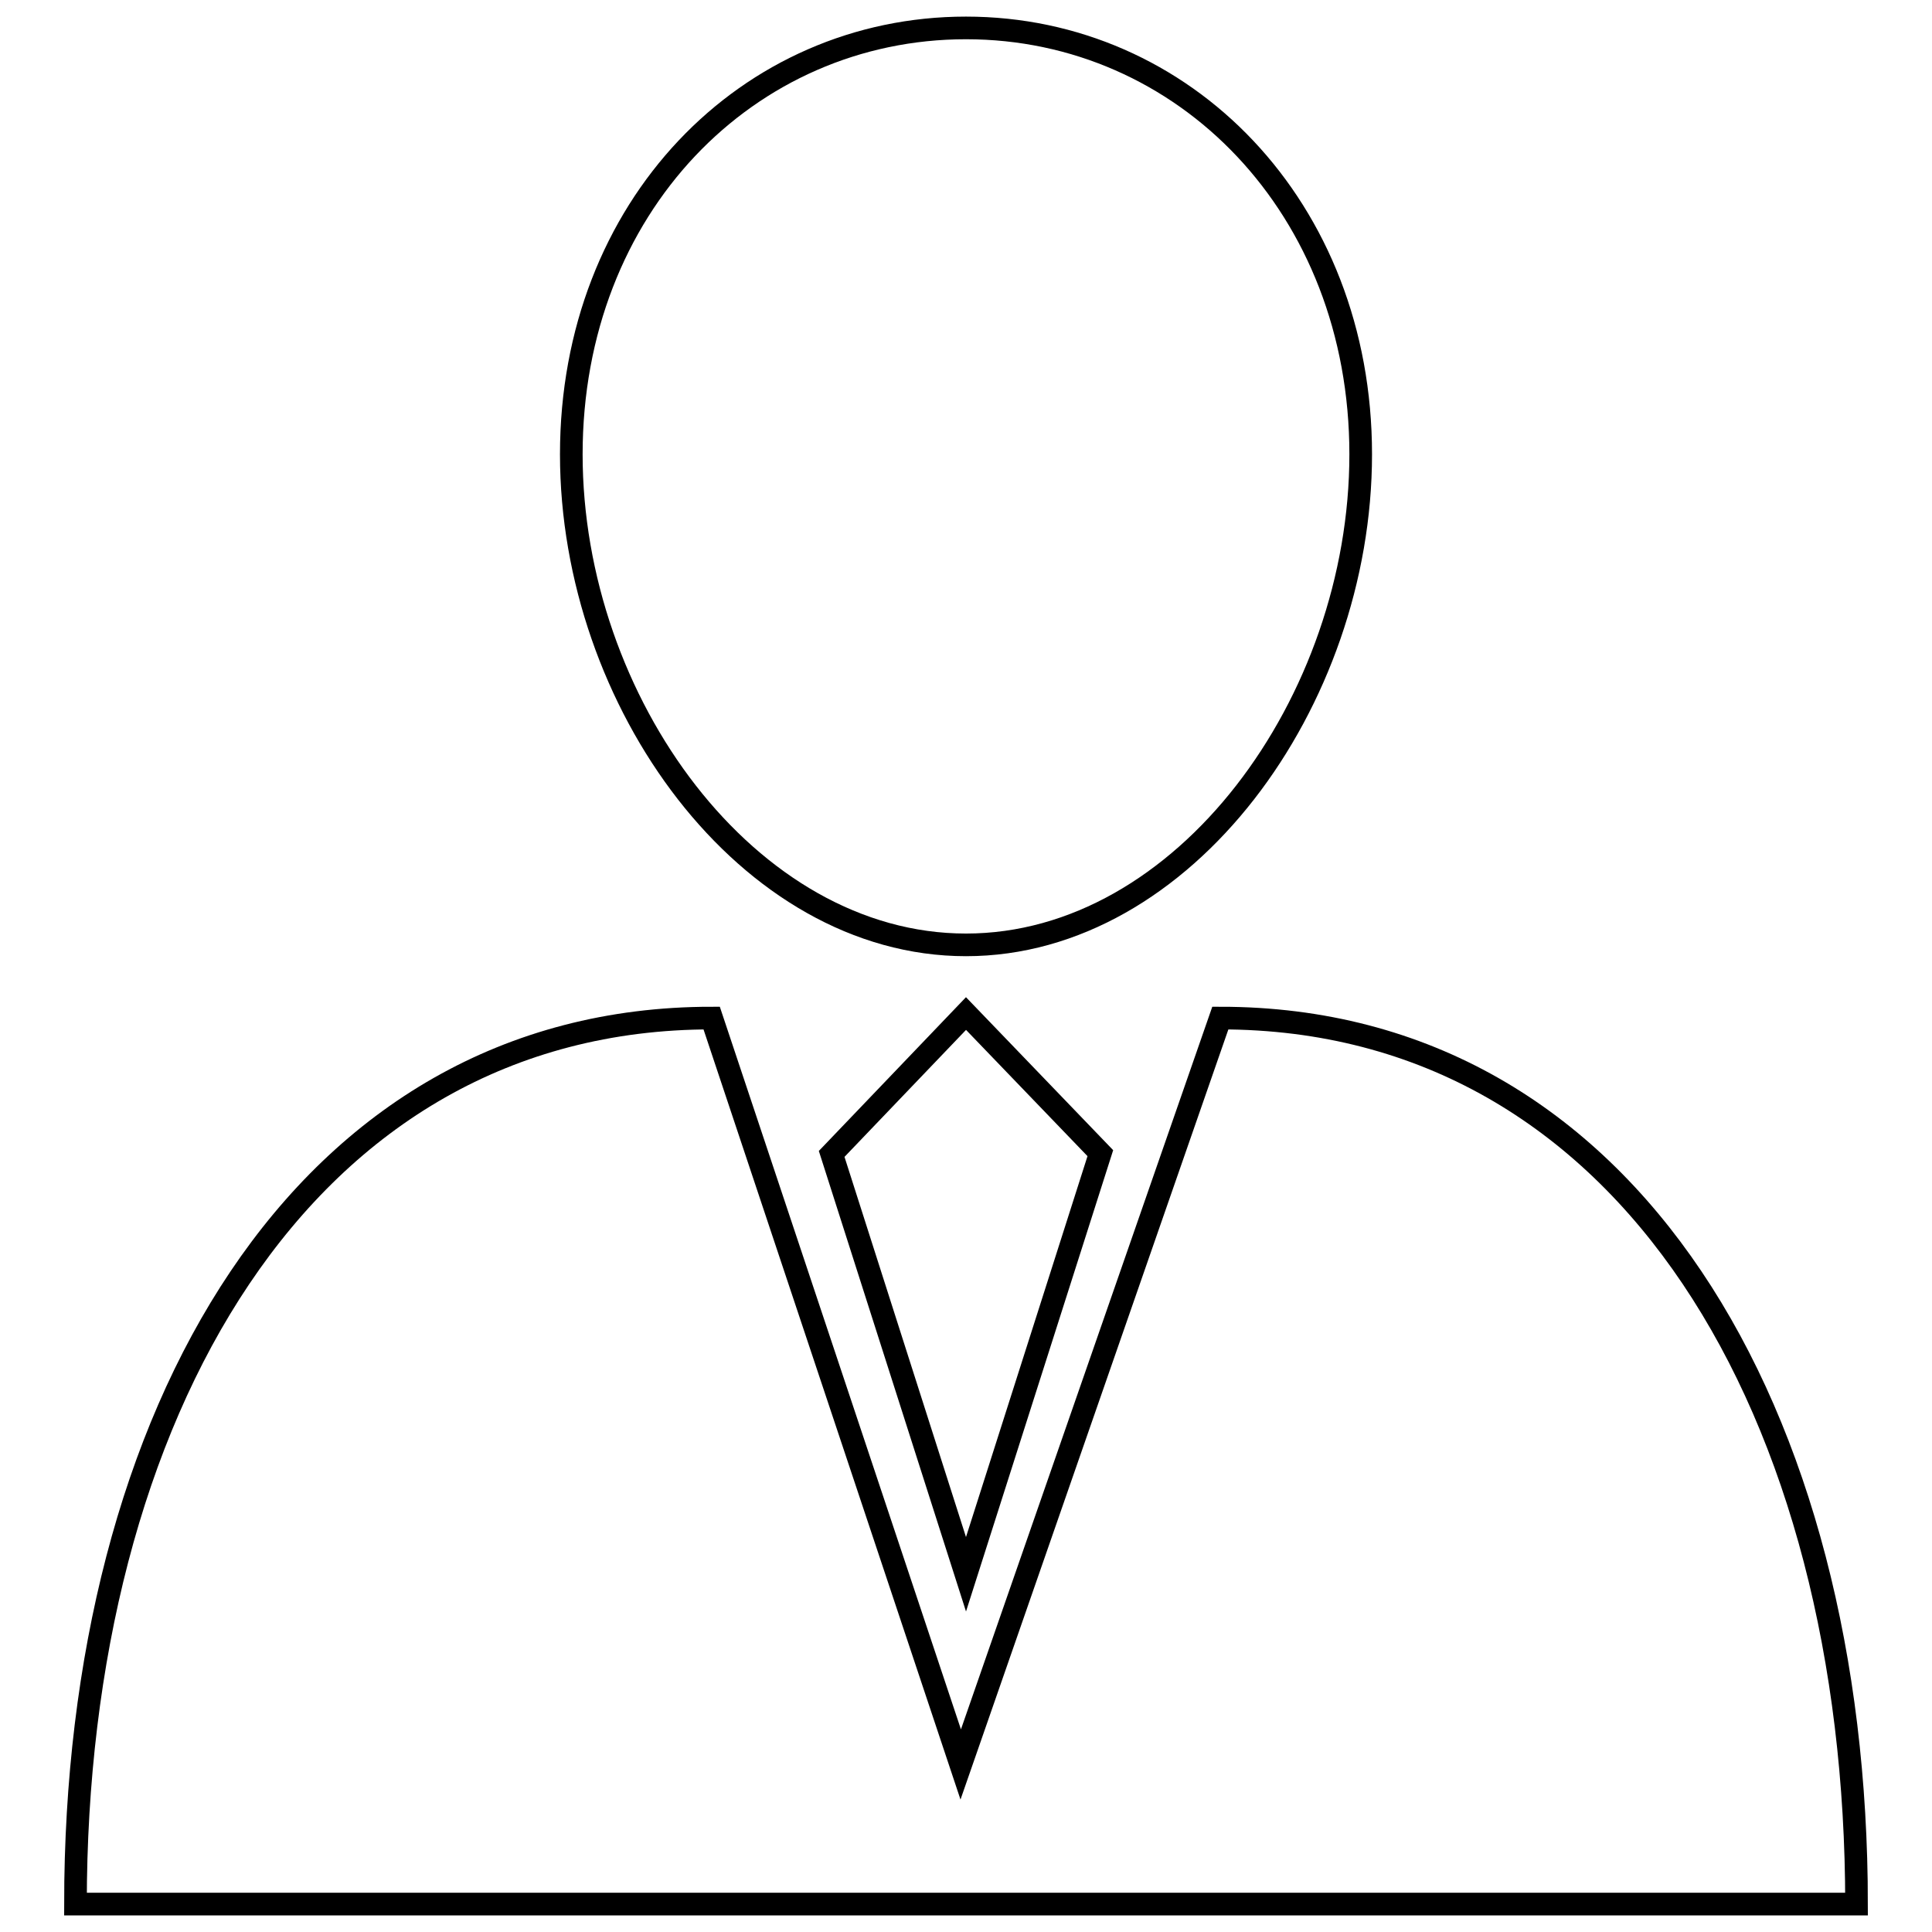 <?xml version="1.0" encoding="utf-8"?>
<!-- Svg Vector Icons : http://www.onlinewebfonts.com/icon -->
<!DOCTYPE svg PUBLIC "-//W3C//DTD SVG 1.1//EN" "http://www.w3.org/Graphics/SVG/1.1/DTD/svg11.dtd">
<svg version="1.1" xmlns="http://www.w3.org/2000/svg" xmlns:xlink="http://www.w3.org/1999/xlink" x="0px" y="0px" viewBox="0 0 256 256" enable-background="new 0 0 256 256" xml:space="preserve">
<g><g><path stroke-width="3" fill-opacity="0" stroke="#000000"  d="M128,3.7c-28.9,0-52.3,23.7-52.3,56.5c0,32.8,23.4,65,52.3,65c28.9,0,52.3-32.2,52.3-65C180.3,27.5,156.9,3.7,128,3.7z"/><path stroke-width="3" fill-opacity="0" stroke="#000000"  d="M161.7,134.9l-34.4,98.9l-33-98.9C40,134.9,10,187.5,10,252.3h236C246,187.5,216,134.9,161.7,134.9z"/><path stroke-width="3" fill-opacity="0" stroke="#000000"  d="M110.2,152.9l17.8,55.7l17.8-55.8L128,134.3L110.2,152.9z"/></g></g>
</svg>